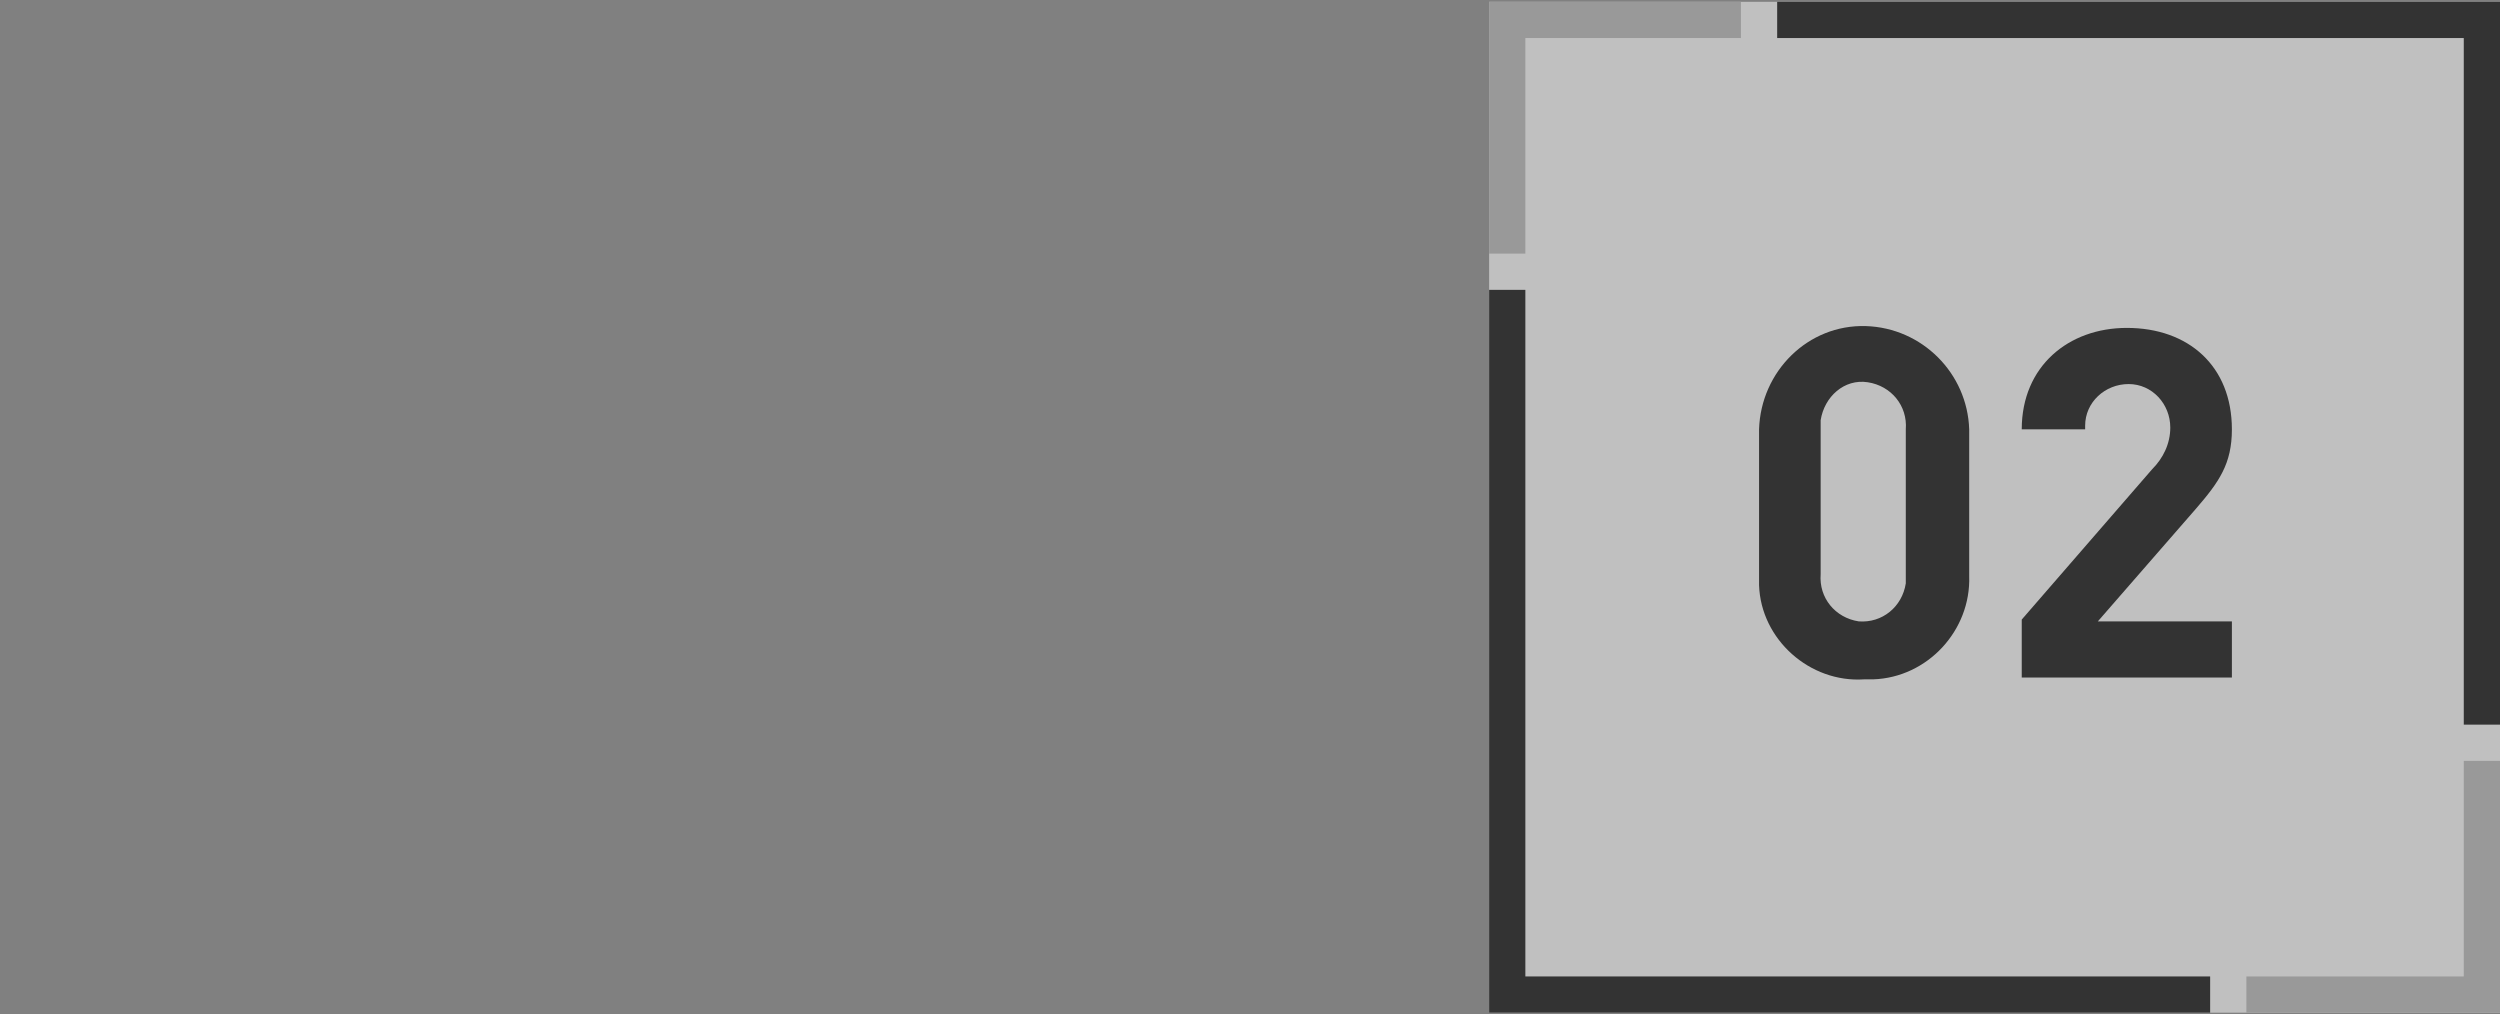 <?xml version="1.0" encoding="utf-8"?>
<!-- Generator: Adobe Illustrator 26.0.1, SVG Export Plug-In . SVG Version: 6.00 Build 0)  -->
<svg version="1.1" id="レイヤー_1" xmlns="http://www.w3.org/2000/svg" xmlns:xlink="http://www.w3.org/1999/xlink" x="0px"
	 y="0px" viewBox="0 0 138 56" style="enable-background:new 0 0 138 56;" xml:space="preserve">
<rect x="0" y="0" width="138" height="56" fill="#808080" stroke="none"/>
<style type="text/css">
	.st0{opacity:0.5;}
	.st1{fill:#FFFFFF;}
	.st2{fill:#333333;}
	.st3{fill:none;}
	.st4{fill:#999999;}
</style>
<g id="レイヤー_2_00000183247210787950989140000002763551775055612568_">
	<g id="レイヤー_1-2">
		<g class="st0">
			<rect x="82.2" y="0.1" class="st1" width="55.8" height="55.8"/>
		</g>
		<path class="st2" d="M102.9,37.5c-3,0.2-5.7-2.2-5.8-5.2c0-0.2,0-0.3,0-0.5v-8.1c0.1-3.2,2.7-5.8,5.9-5.7c3.1,0.1,5.6,2.6,5.7,5.7
			v8.1c0.1,3-2.3,5.6-5.3,5.7C103.2,37.5,103,37.5,102.9,37.5z M105.2,23.7c0.1-1.3-0.8-2.4-2.1-2.6s-2.4,0.8-2.6,2.1
			c0,0.2,0,0.4,0,0.5v8c-0.1,1.3,0.8,2.4,2.1,2.6c1.3,0.1,2.4-0.8,2.6-2.1c0-0.2,0-0.3,0-0.5V23.7z"/>
		<path class="st2" d="M111.6,37.3v-3.1l7.2-8.3c0.6-0.6,1-1.4,1-2.3c0-1.3-1-2.4-2.3-2.4c-1.3,0-2.4,1-2.4,2.3c0,0.1,0,0.1,0,0.2
			h-3.5c0-3.5,2.6-5.6,5.8-5.6c3.4,0,5.8,2.1,5.8,5.6c0,1.9-0.7,2.9-2,4.4l-5.4,6.2h7.4v3.1H111.6z"/>
		<polygon class="st3" points="84.2,20 84.2,53.9 118.1,53.9 136,53.9 136,36 136,2.1 102.1,2.1 84.2,2.1 		"/>
		<polygon class="st2" points="84.2,53.9 84.2,16 82.2,16 82.2,55.9 122,55.9 122,53.9 		"/>
		<polygon class="st2" points="98.1,0.1 98.1,2.1 136,2.1 136,40 138,40 138,0.1 		"/>
		<polygon class="st4" points="84.2,2.1 96.1,2.1 96.1,0.1 84.2,0.1 82.2,0.1 82.2,2.1 82.2,14 84.2,14 		"/>
		<polygon class="st4" points="136,53.9 124,53.9 124,55.9 136,55.9 138,55.9 138,53.9 138,42 136,42 		"/>
	</g>
</g>
</svg>

